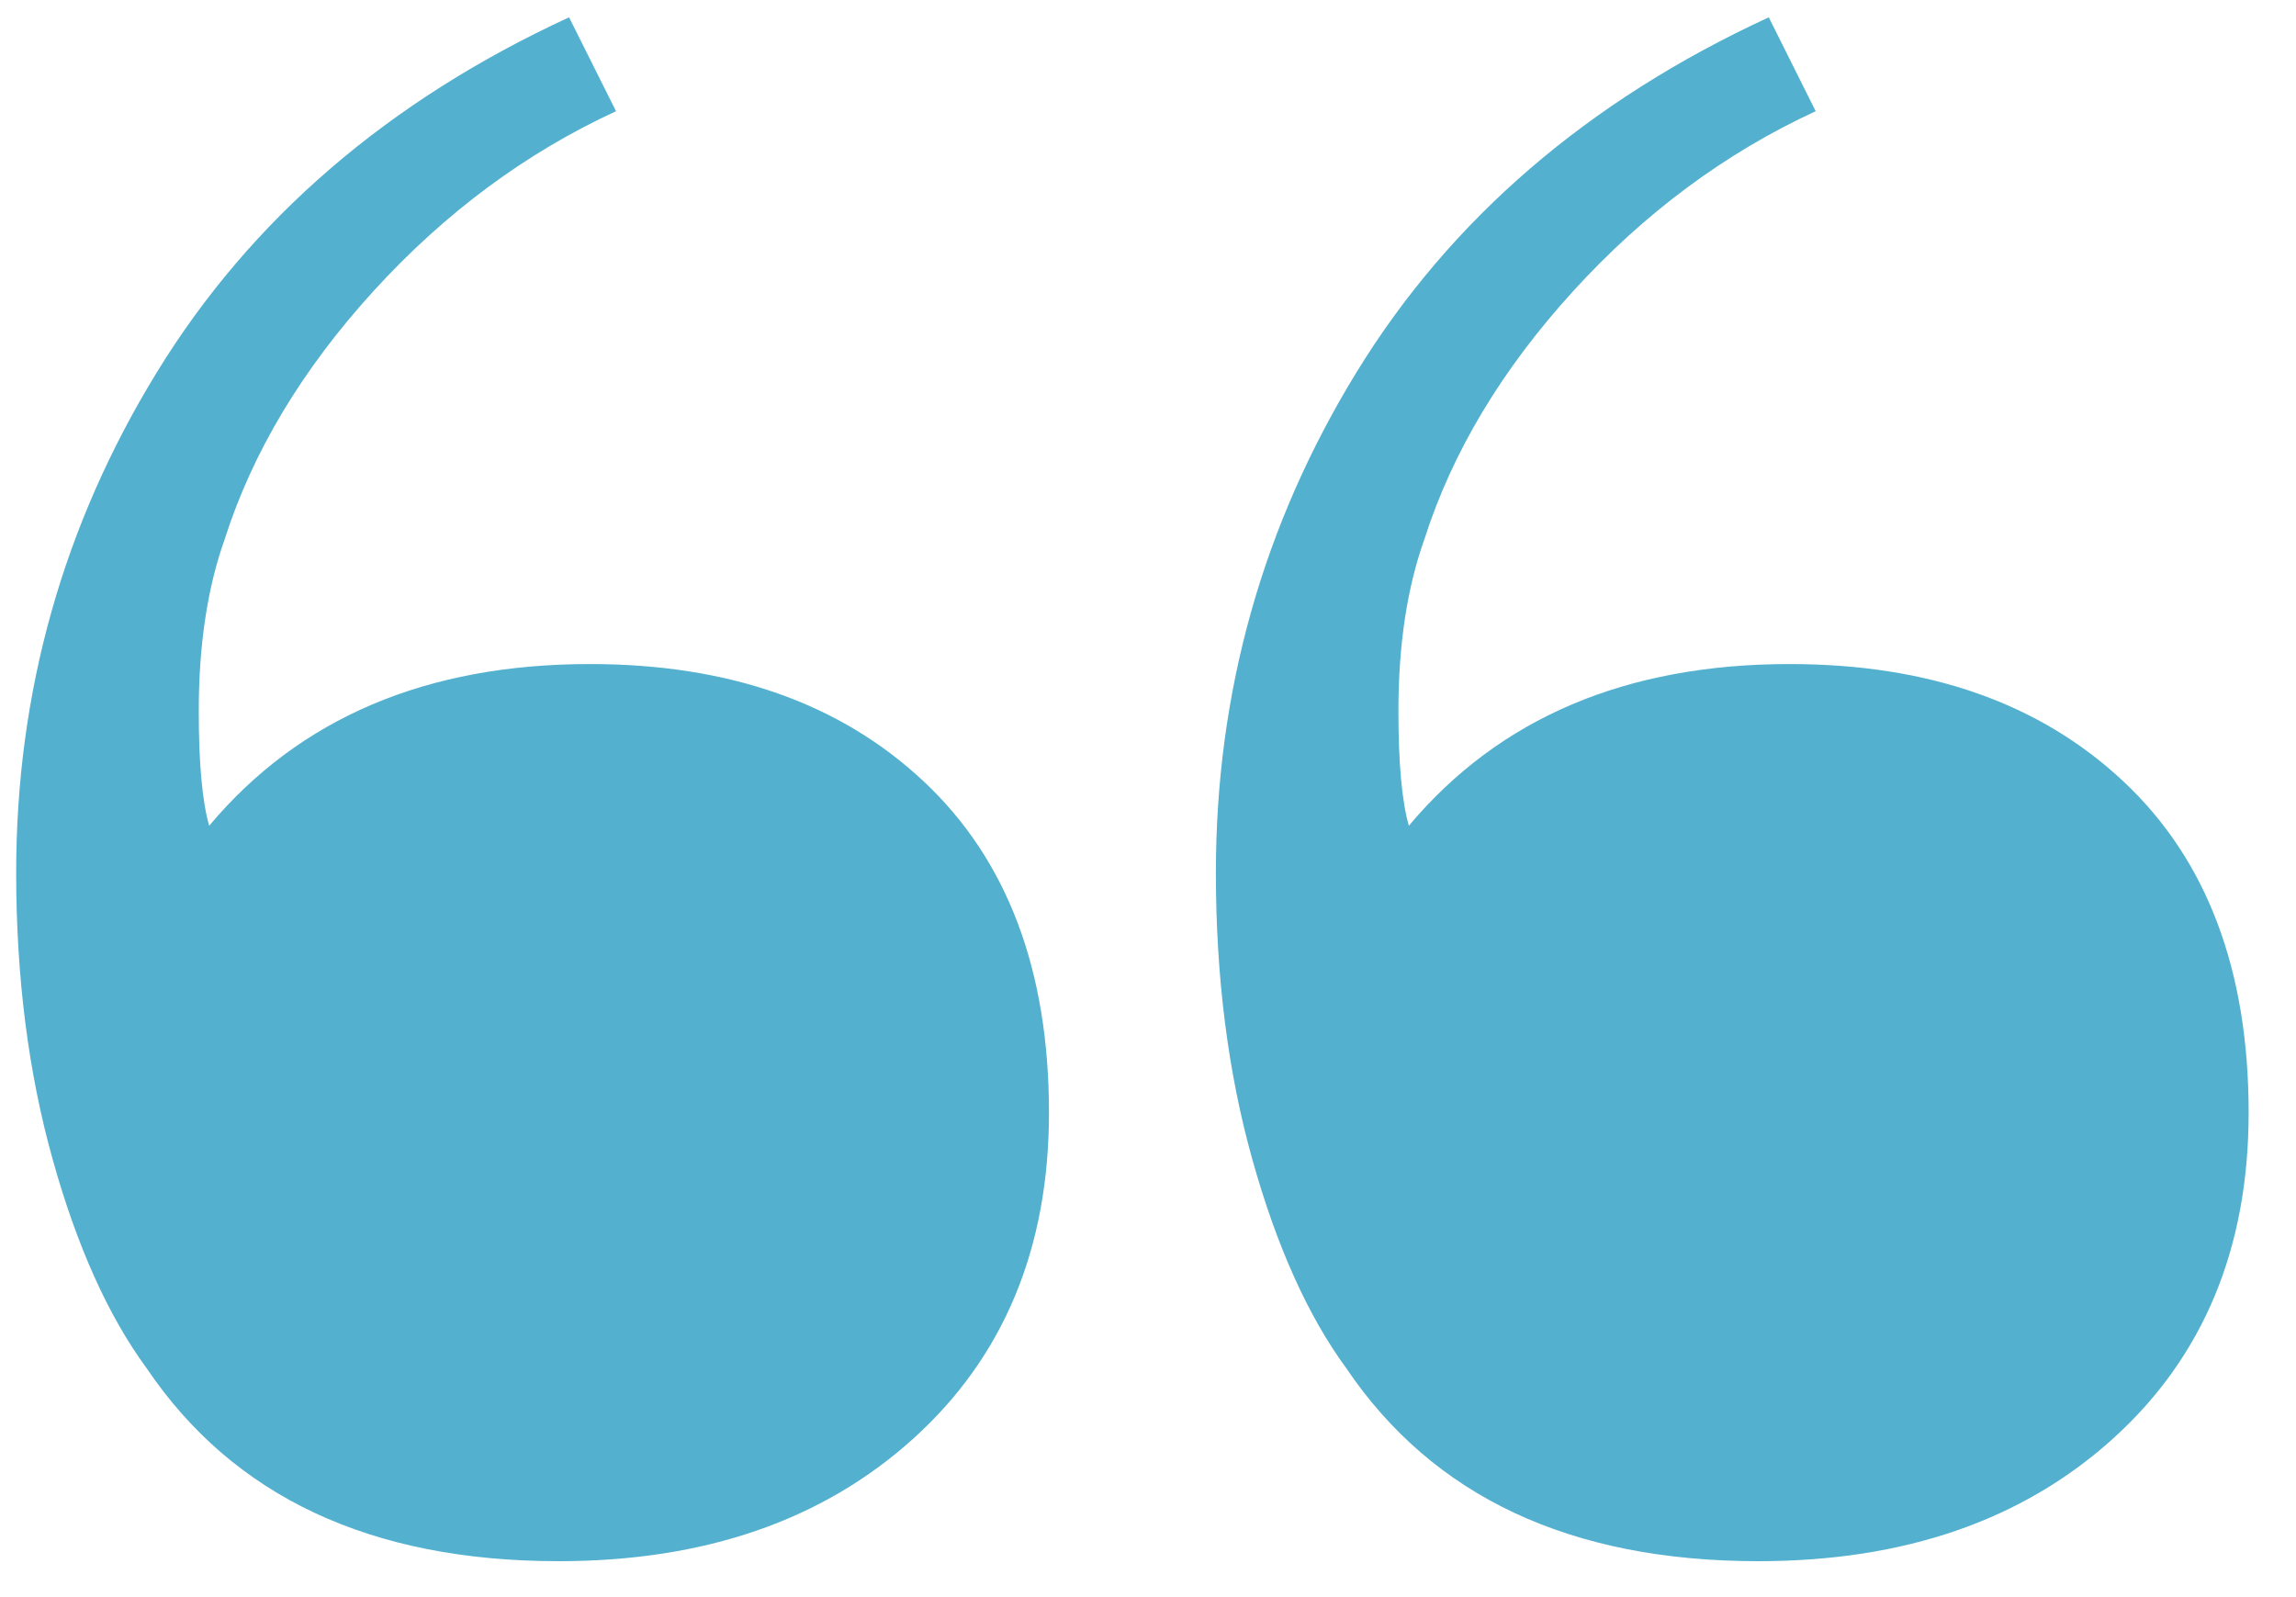 
<svg width="46px" height="32px" viewBox="0 0 46 32" version="1.1" xmlns="http://www.w3.org/2000/svg" xmlns:xlink="http://www.w3.org/1999/xlink">
    <!-- Generator: Sketch 51.2 (57519) - http://www.bohemiancoding.com/sketch -->
    <desc>Created with Sketch.</desc>
    <defs></defs>
    <g id="Home" stroke="none" stroke-width="1" fill="none" fill-rule="evenodd">
        <g id="Homepage---R2" transform="translate(-71, -2401)" fill="#53B0CF">
            <g id="Client-Reviews" transform="translate(21, 2313)">
                <g id="quote" transform="translate(50.324, 88.347)">
                    <path d="M26.648,27.066 C25.882,26.021 25.255,24.628 24.767,22.886 C24.279,21.144 24.036,19.228 24.036,17.138 C24.036,13.516 24.976,10.172 26.857,7.106 C28.738,4.041 31.49,1.672 35.113,0 L36.053,1.881 C34.242,2.717 32.622,3.919 31.194,5.486 C29.766,7.054 28.773,8.709 28.216,10.45 C27.867,11.426 27.693,12.575 27.693,13.899 C27.693,14.944 27.763,15.71 27.902,16.198 C29.714,14.038 32.256,12.958 35.531,12.958 C38.318,12.958 40.547,13.742 42.219,15.31 C43.891,16.877 44.727,19.089 44.727,21.946 C44.727,24.663 43.821,26.84 42.01,28.477 C40.199,30.114 37.83,30.933 34.904,30.933 C31.142,30.933 28.39,29.644 26.648,27.066 Z M2.613,27.066 C1.846,26.021 1.219,24.628 0.732,22.886 C0.244,21.144 0,19.228 0,17.138 C0,13.516 0.941,10.172 2.822,7.106 C4.703,4.041 7.454,1.672 11.077,0 L12.018,1.881 C10.206,2.717 8.587,3.919 7.158,5.486 C5.73,7.054 4.737,8.709 4.18,10.45 C3.832,11.426 3.658,12.575 3.658,13.899 C3.658,14.944 3.727,15.71 3.867,16.198 C5.678,14.038 8.221,12.958 11.495,12.958 C14.282,12.958 16.511,13.742 18.183,15.31 C19.855,16.877 20.692,19.089 20.692,21.946 C20.692,24.663 19.786,26.84 17.974,28.477 C16.163,30.114 13.794,30.933 10.868,30.933 C7.106,30.933 4.354,29.644 2.613,27.066 Z" id="“"></path>
                </g>
            </g>
        </g>
    </g>
</svg>